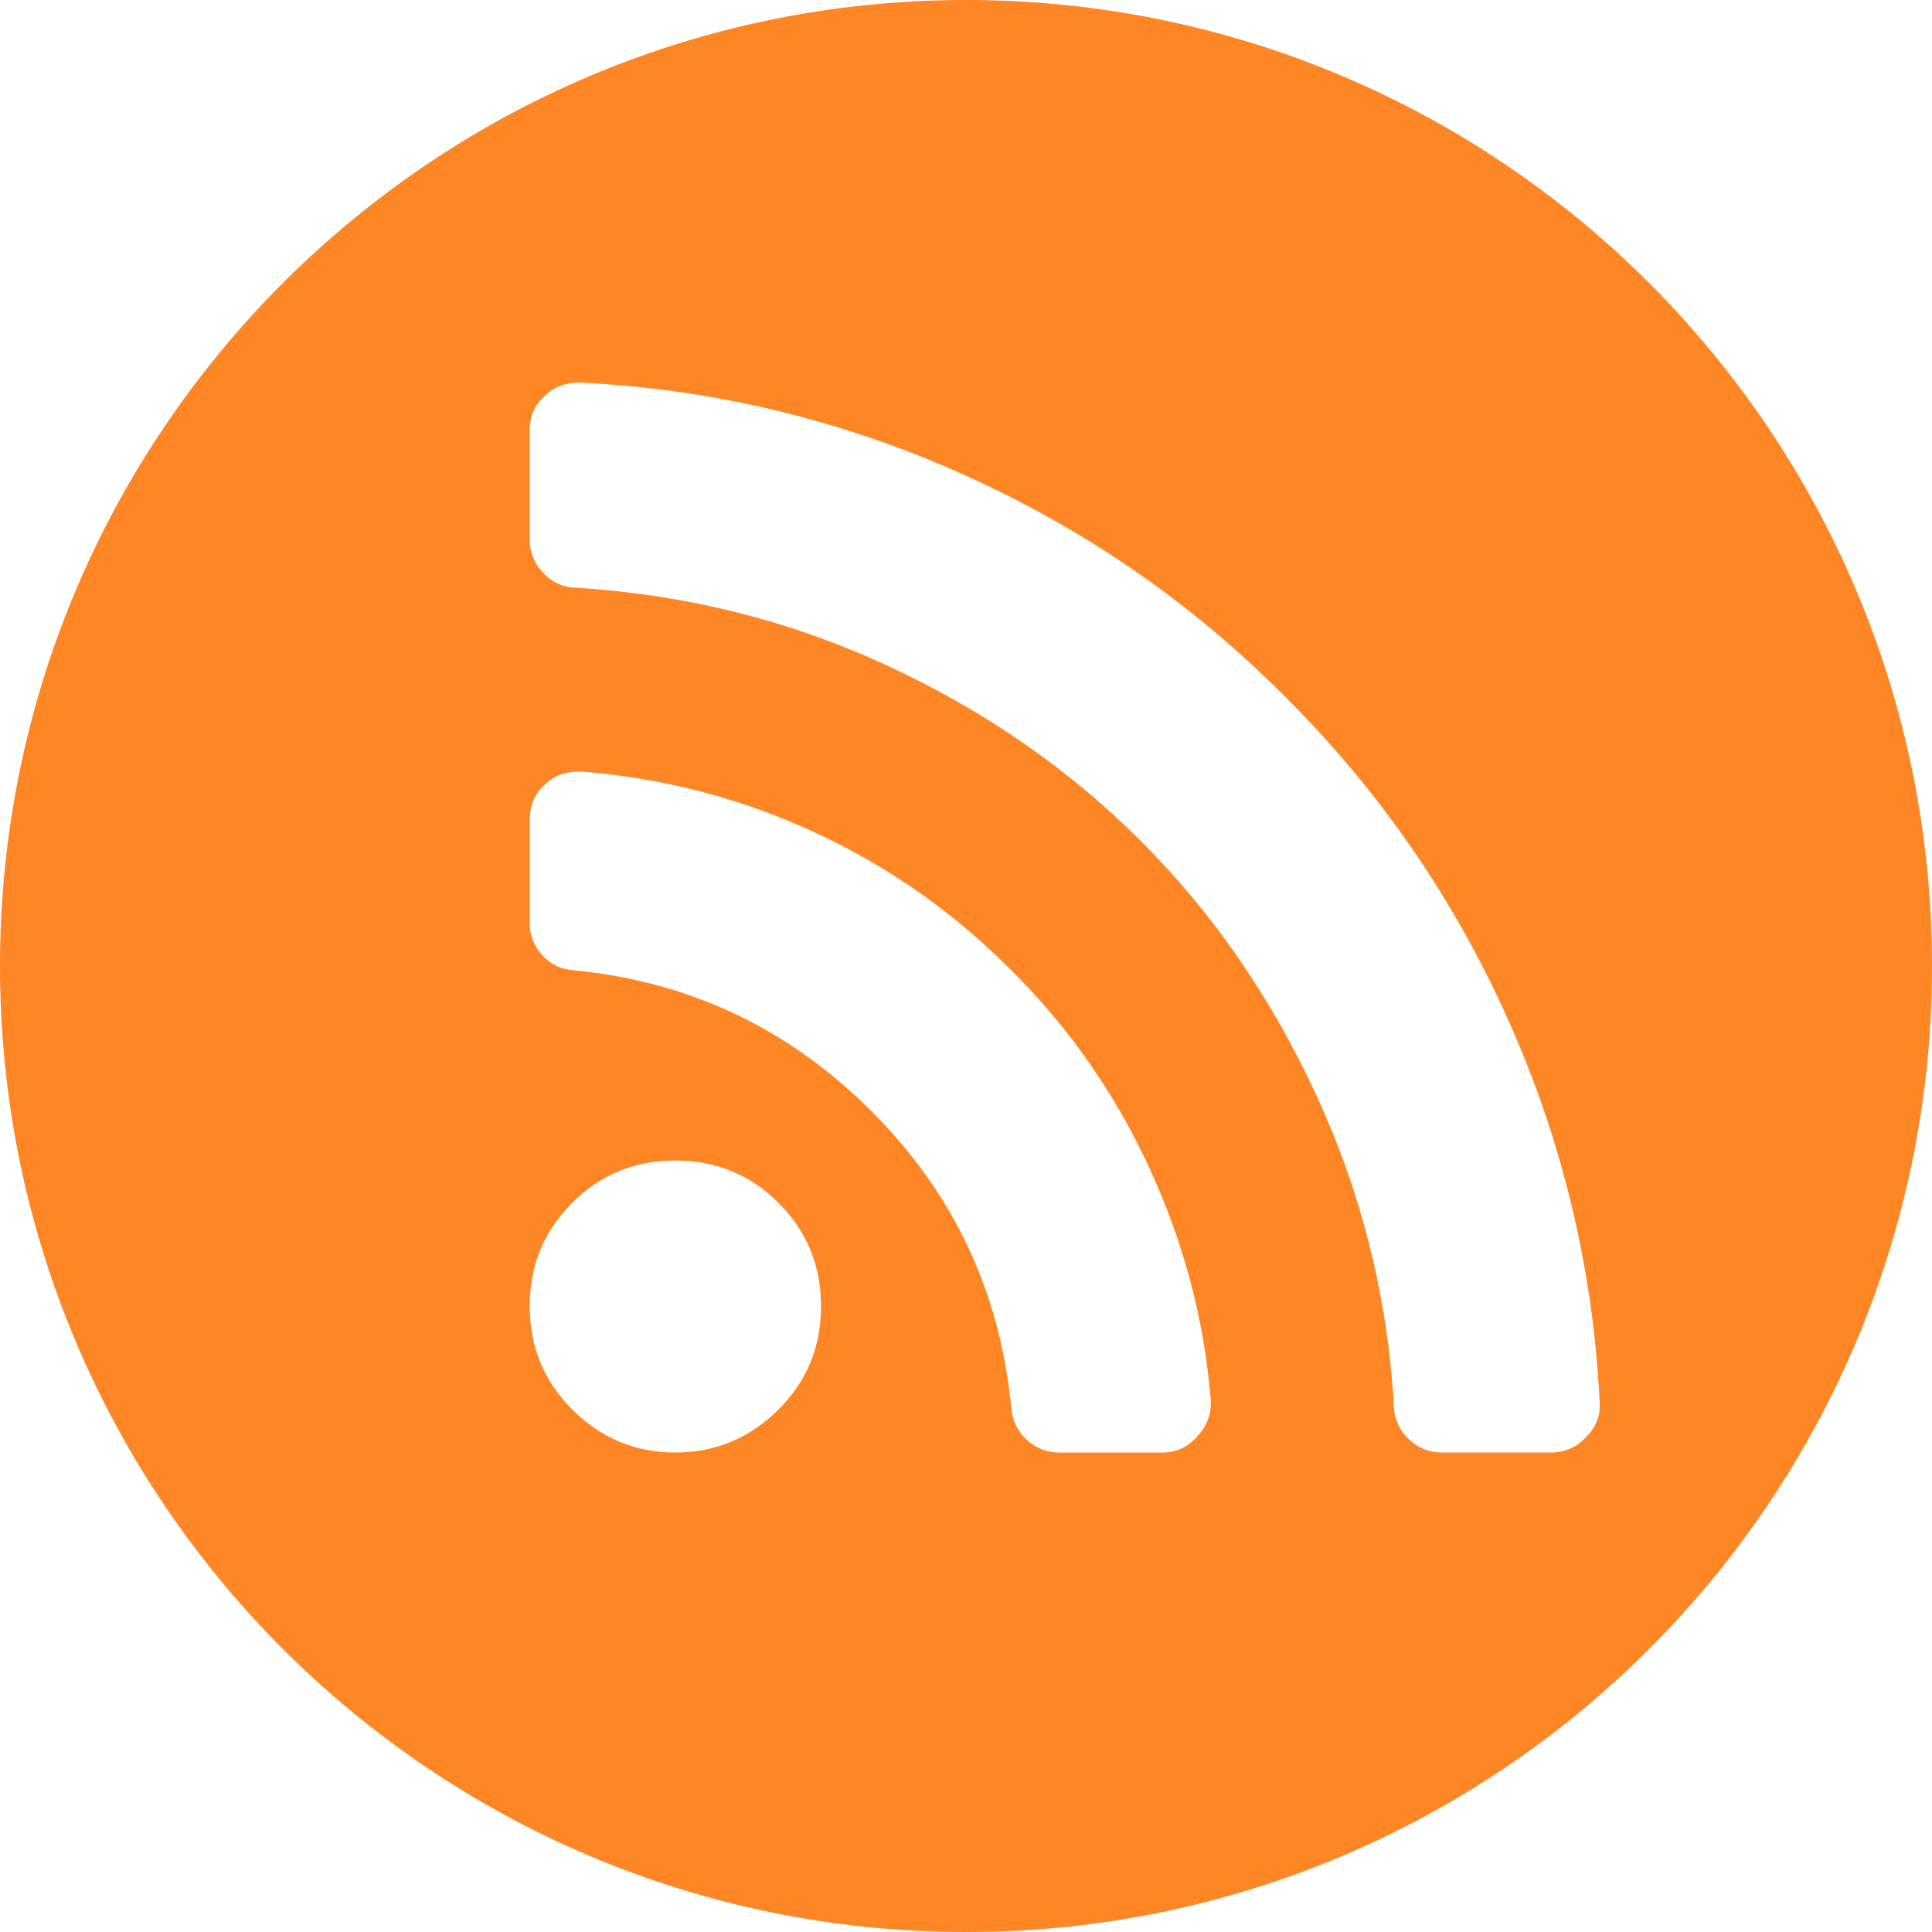 <?xml version="1.0" encoding="UTF-8" standalone="no"?>
<!-- Generator: Adobe Illustrator 16.0.4, SVG Export Plug-In . SVG Version: 6.00 Build 0)  -->

<svg
   xmlns:dc="http://purl.org/dc/elements/1.1/"
   xmlns:cc="http://creativecommons.org/ns#"
   xmlns:rdf="http://www.w3.org/1999/02/22-rdf-syntax-ns#"
   xmlns:svg="http://www.w3.org/2000/svg"
   xmlns="http://www.w3.org/2000/svg"
   xmlns:sodipodi="http://sodipodi.sourceforge.net/DTD/sodipodi-0.dtd"
   xmlns:inkscape="http://www.inkscape.org/namespaces/inkscape"
   version="1.1"
   id="Capa_1"
   x="0px"
   y="0px"
   width="85.375"
   height="85.375"
   viewBox="0 0 85.375 85.375"
   enable-background="new 0 0 216 146"
   xml:space="preserve"
   inkscape:version="0.48.2 r9819"
   sodipodi:docname="rss.svg"><defs
   id="defs3188"><inkscape:perspective
     sodipodi:type="inkscape:persp3d"
     inkscape:vp_x="0 : 73 : 1"
     inkscape:vp_y="0 : 1000 : 0"
     inkscape:vp_z="216 : 73 : 1"
     inkscape:persp3d-origin="108 : 48.666667 : 1"
     id="perspective4019" /></defs><sodipodi:namedview
   pagecolor="#ffffff"
   bordercolor="#666666"
   borderopacity="1"
   objecttolerance="10"
   gridtolerance="10"
   guidetolerance="10"
   inkscape:pageopacity="0"
   inkscape:pageshadow="2"
   inkscape:window-width="1680"
   inkscape:window-height="955"
   id="namedview3186"
   showgrid="false"
   inkscape:zoom="2.285989"
   inkscape:cx="-54.934732"
   inkscape:cy="50.109335"
   inkscape:window-x="0"
   inkscape:window-y="52"
   inkscape:window-maximized="1"
   inkscape:current-layer="Capa_1"
   fit-margin-top="0"
   fit-margin-left="0"
   fit-margin-right="0"
   fit-margin-bottom="0" />

<path
   style="fill:#ff8624;fill-opacity:1"
   mask="none"
   clip-path="none"
   d="M 42.688,0 C 19.112,0 0,19.112 0,42.688 0,66.263 19.112,85.375 42.688,85.375 66.263,85.375 85.375,66.263 85.375,42.688 85.375,19.112 66.263,0 42.688,0 z m -17.125,16.906 0.094,0 c 5.866,0.291 11.482,1.636 16.844,4.031 5.362,2.396 10.117,5.657 14.281,9.844 4.187,4.164 7.479,8.95 9.875,14.312 2.396,5.362 3.741,10.978 4.031,16.844 0.044,0.605 -0.146,1.115 -0.594,1.562 -0.404,0.448 -0.936,0.688 -1.562,0.688 l -4.812,0 c -0.582,0 -1.054,-0.202 -1.469,-0.594 -0.414,-0.392 -0.634,-0.878 -0.656,-1.438 C 61.325,57.343 60.18,52.77 58.188,48.438 56.195,44.105 53.596,40.347 50.406,37.156 47.216,33.966 43.457,31.368 39.125,29.375 34.793,27.382 30.22,26.26 25.406,25.969 24.847,25.946 24.392,25.727 24,25.312 23.608,24.898 23.406,24.403 23.406,23.844 l 0,-4.812 c 0,-0.627 0.209,-1.129 0.656,-1.531 0.403,-0.403 0.918,-0.594 1.5,-0.594 z m 0,17.188 0.156,0 c 3.582,0.291 7.013,1.176 10.281,2.688 3.269,1.511 6.157,3.541 8.688,6.094 2.552,2.53 4.582,5.45 6.094,8.719 1.511,3.269 2.427,6.669 2.719,10.25 0.044,0.627 -0.168,1.177 -0.594,1.625 -0.403,0.47 -0.913,0.719 -1.562,0.719 l -4.531,0 c -0.56,0 -1.034,-0.193 -1.438,-0.562 C 44.972,63.256 44.732,62.778 44.688,62.219 44.195,57.092 42.138,52.731 38.5,49.094 34.862,45.456 30.471,43.368 25.344,42.875 c -0.56,-0.045 -1.006,-0.253 -1.375,-0.656 -0.369,-0.403 -0.562,-0.878 -0.562,-1.438 l 0,-4.531 c 0,-0.649 0.217,-1.191 0.688,-1.594 0.38,-0.38 0.887,-0.562 1.469,-0.562 z m 4.281,17.188 c 1.791,0 3.309,0.622 4.562,1.875 1.253,1.254 1.875,2.772 1.875,4.562 0,1.792 -0.622,3.309 -1.875,4.562 -1.254,1.253 -2.772,1.906 -4.562,1.906 -1.791,0 -3.309,-0.653 -4.562,-1.906 -1.254,-1.254 -1.875,-2.771 -1.875,-4.562 0,-1.791 0.622,-3.309 1.875,-4.562 1.254,-1.253 2.771,-1.875 4.562,-1.875 z"
   id="path3192"
   inkscape:connector-curvature="0" /><g
   id="g3178"
   transform="matrix(0.412,0,0,0.412,2.53,10.445)"
   clip-path="none"
   mask="none">
	
	
	
</g></svg>
